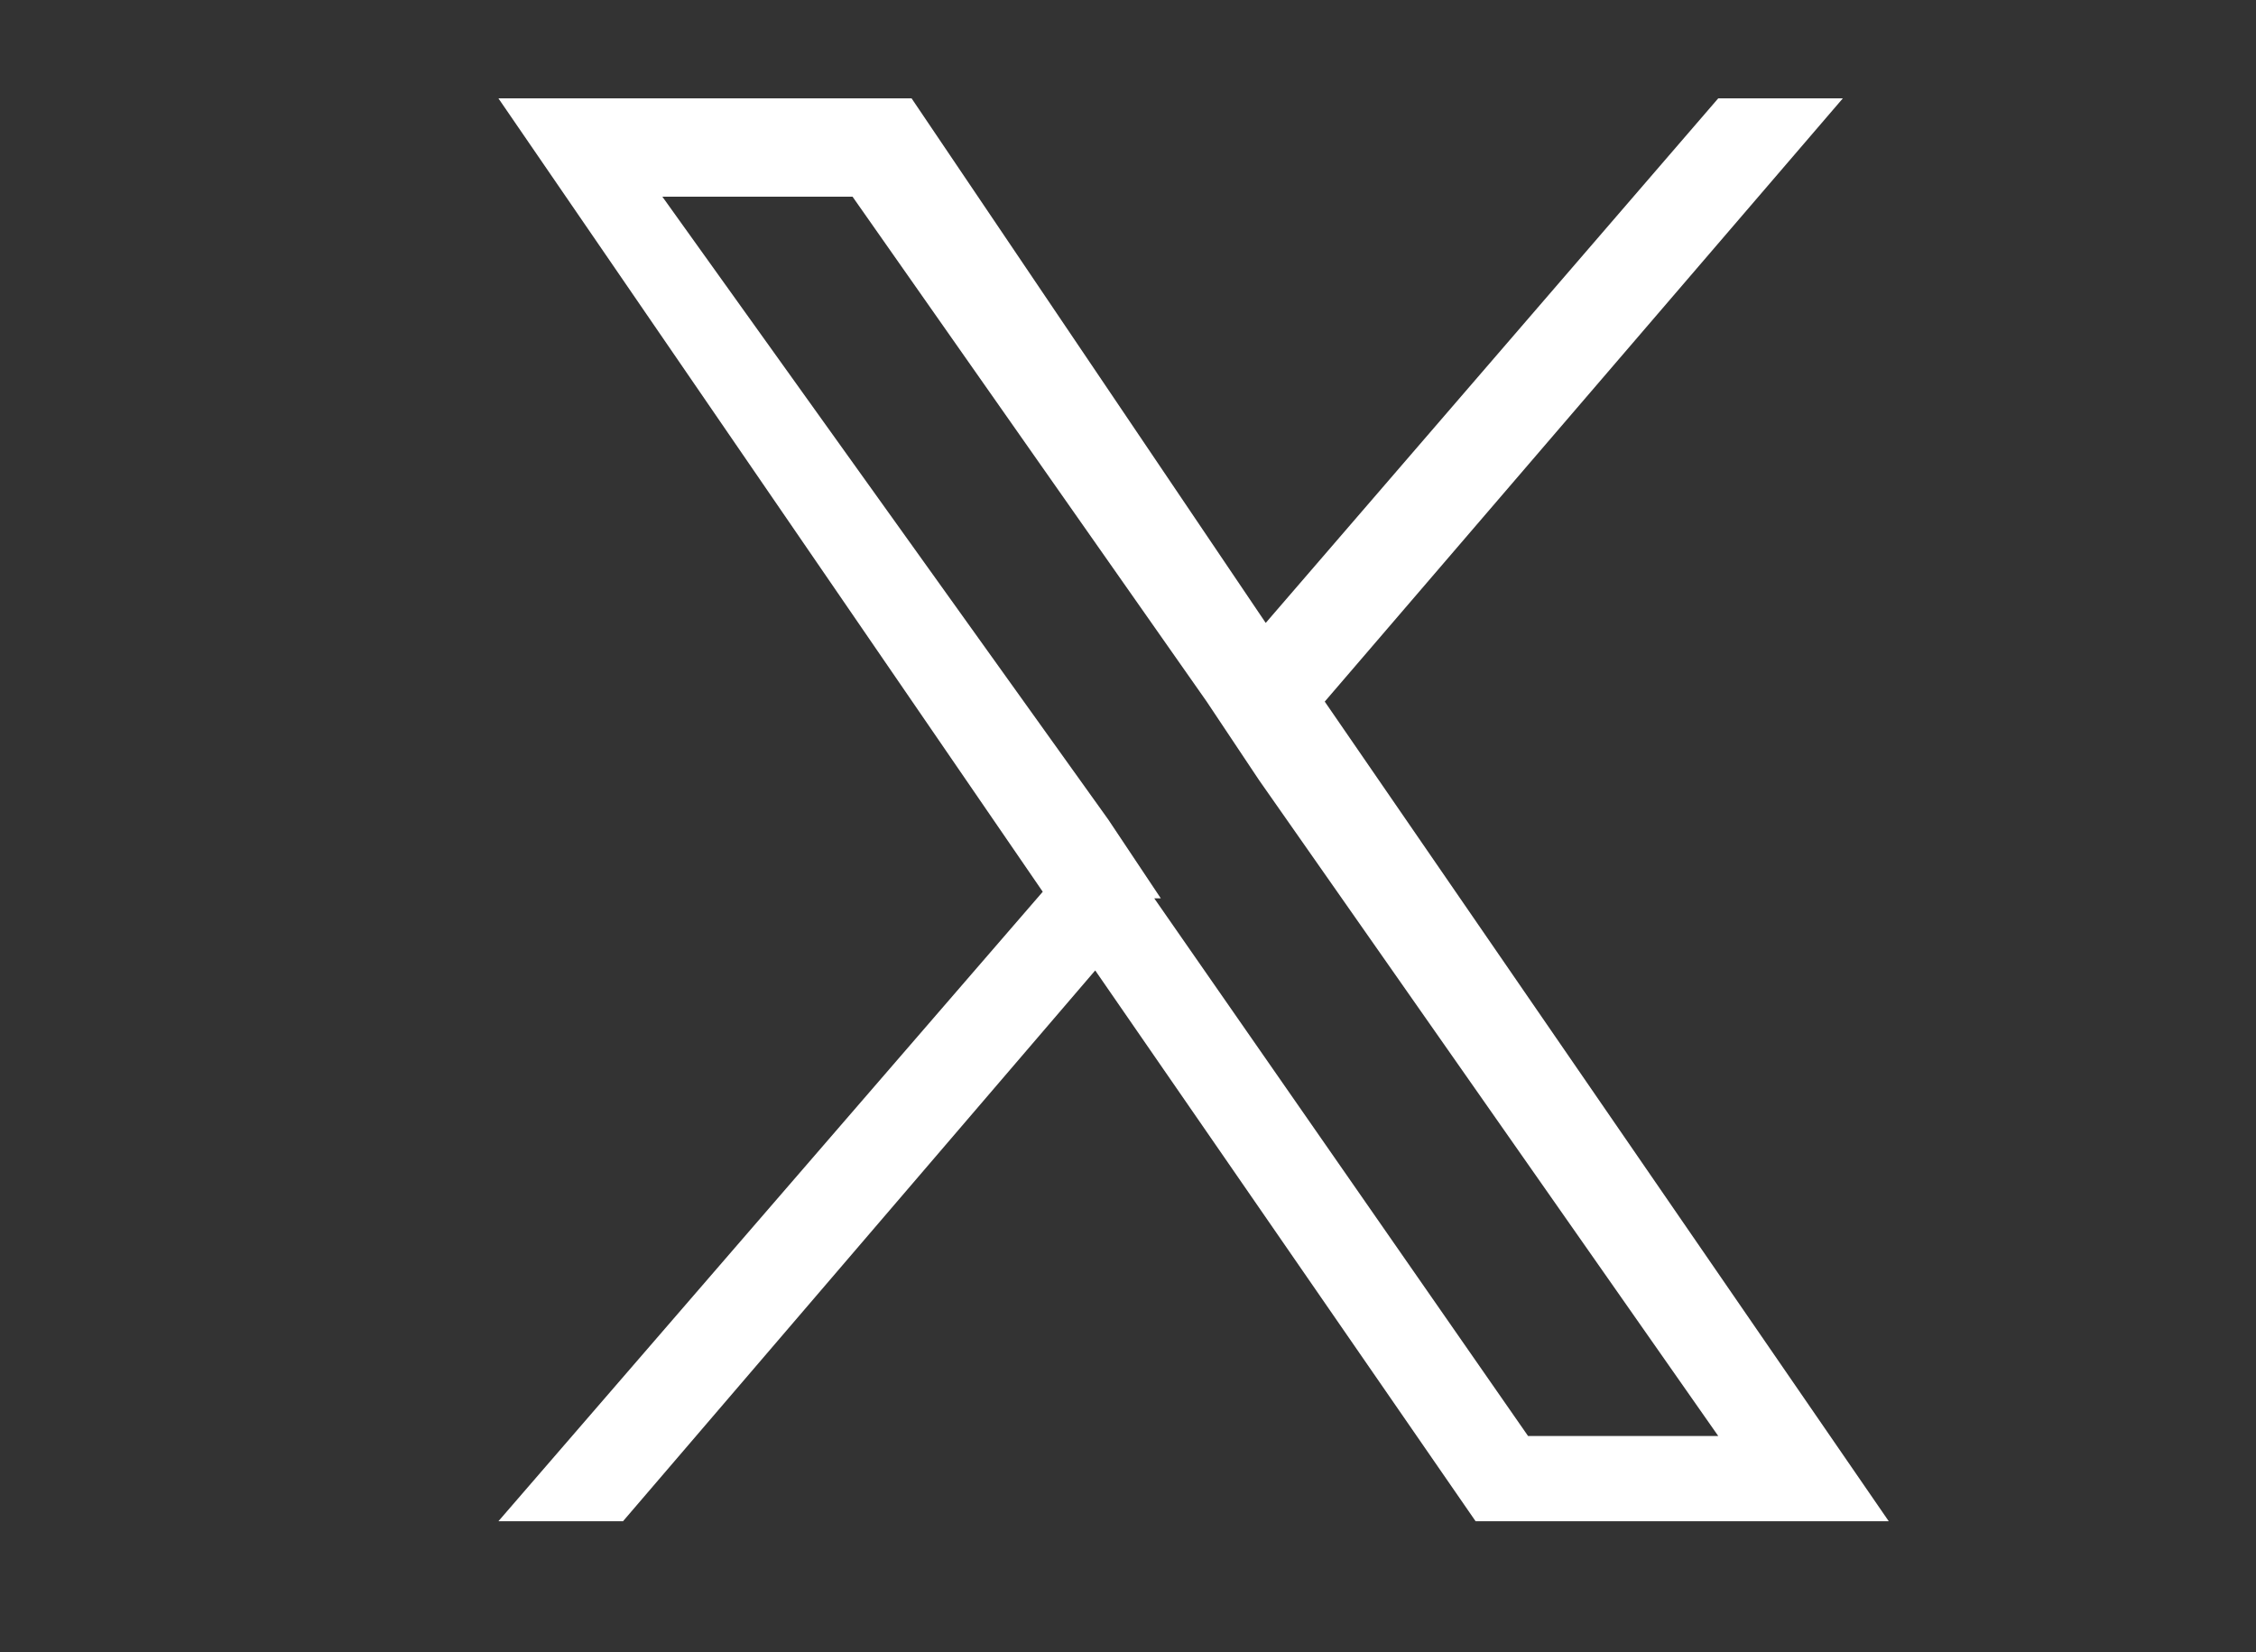 <svg xmlns="http://www.w3.org/2000/svg" id="Calque_1" viewBox="0 0 34.4 25.2"><rect x="0" y="0" width="34.4" height="25.2" fill="#333333" stroke="none"/><defs><style>      .st0 {        fill: #fff;      }    </style></defs><path class="st0" d="M20.2,10.7L28.1,1.5h-1.9l-6.9,8L13.9,1.5h-6.3l8.3,12.1-8.3,9.6h1.9l7.2-8.4,5.8,8.4h6.3l-8.6-12.5h0ZM17.7,13.7l-.8-1.2L10.1,3h2.9l5.4,7.7.8,1.2,7,10h-2.9l-5.7-8.2h0Z"></path></svg>